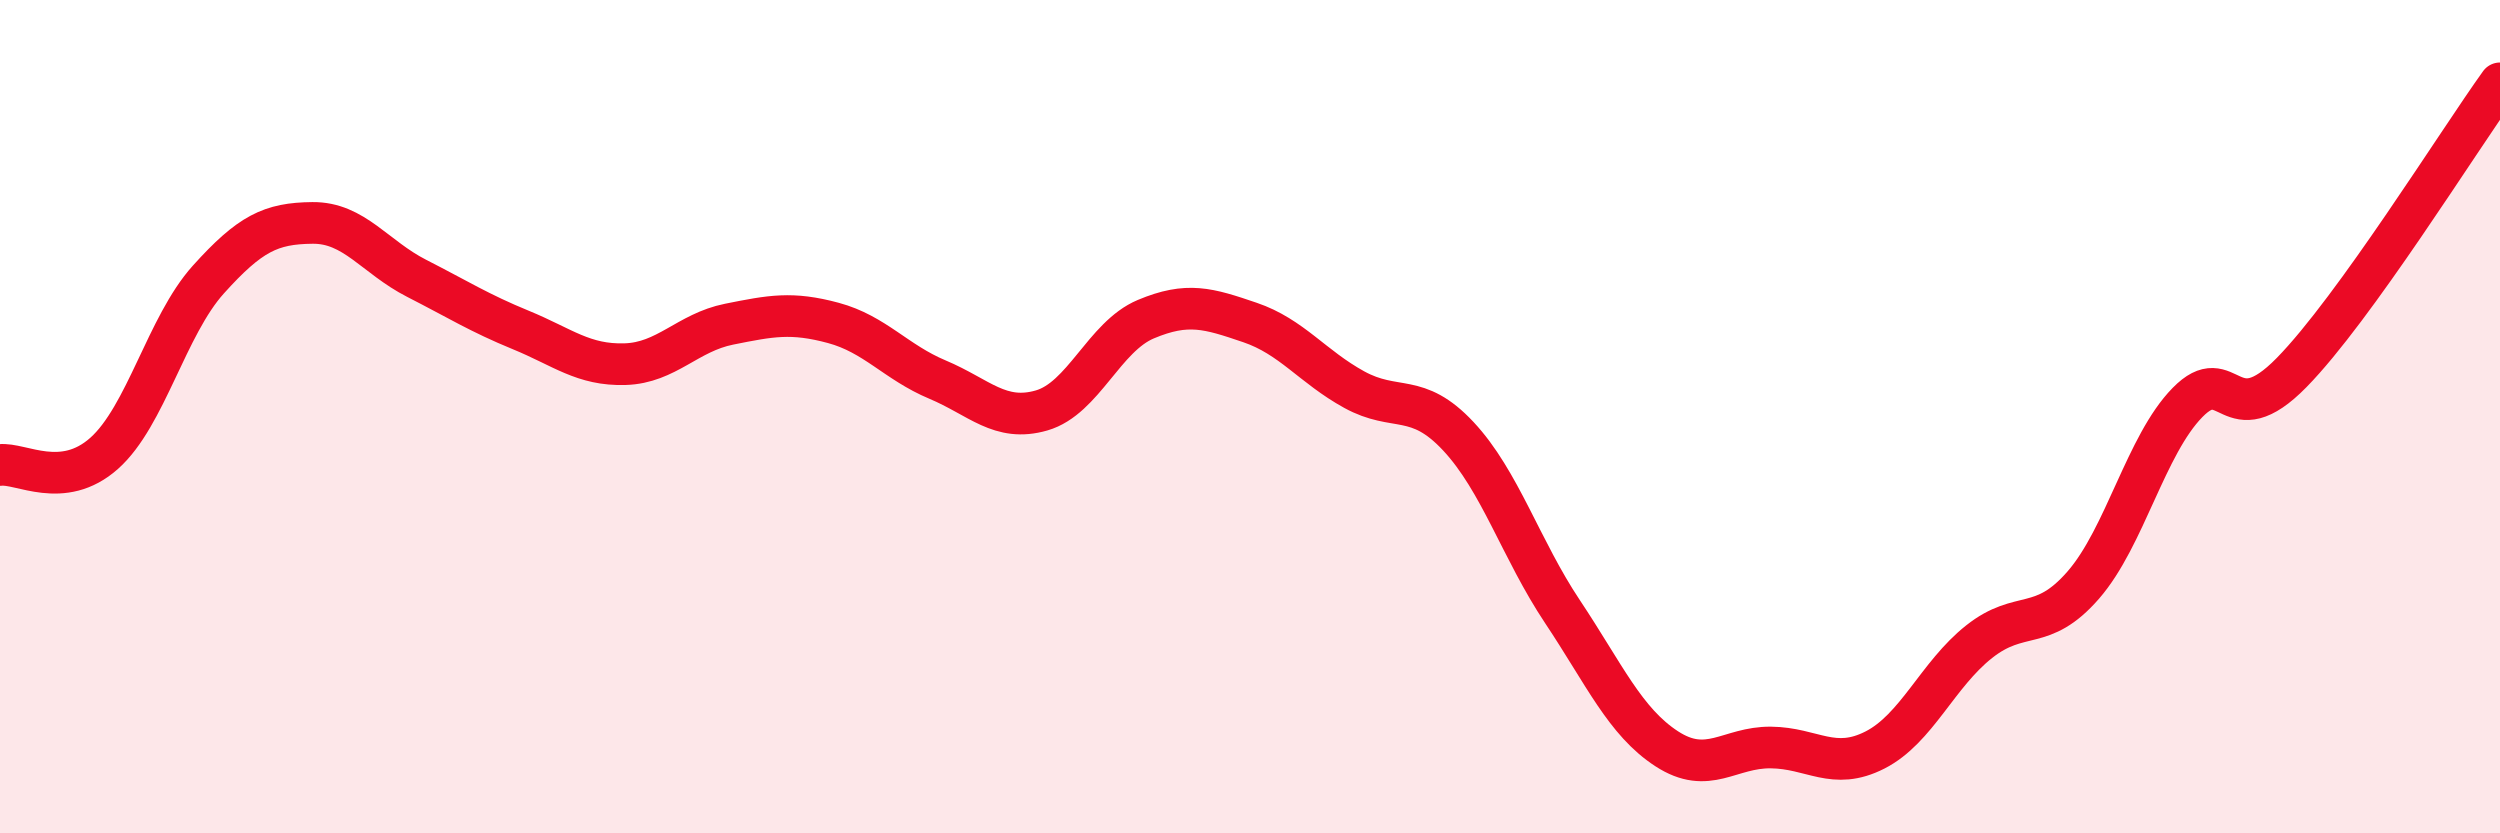 
    <svg width="60" height="20" viewBox="0 0 60 20" xmlns="http://www.w3.org/2000/svg">
      <path
        d="M 0,11.16 C 0.5,11.1 1.5,11.77 2.5,10.88 C 3.5,9.99 4,7.82 5,6.71 C 6,5.6 6.5,5.36 7.5,5.35 C 8.5,5.34 9,6.17 10,6.68 C 11,7.19 11.5,7.51 12.5,7.92 C 13.5,8.33 14,8.77 15,8.74 C 16,8.71 16.5,7.98 17.5,7.78 C 18.5,7.58 19,7.48 20,7.75 C 21,8.02 21.5,8.69 22.5,9.11 C 23.5,9.53 24,10.14 25,9.85 C 26,9.56 26.5,8.08 27.5,7.66 C 28.5,7.24 29,7.4 30,7.74 C 31,8.08 31.5,8.8 32.5,9.35 C 33.5,9.9 34,9.4 35,10.47 C 36,11.54 36.5,13.18 37.5,14.68 C 38.5,16.18 39,17.32 40,17.97 C 41,18.62 41.5,17.93 42.5,17.94 C 43.5,17.95 44,18.51 45,18 C 46,17.49 46.5,16.19 47.5,15.4 C 48.5,14.61 49,15.19 50,14.04 C 51,12.89 51.5,10.68 52.5,9.66 C 53.5,8.64 53.5,10.47 55,8.94 C 56.5,7.41 59,3.39 60,2L60 20L0 20Z"
        fill="#EB0A25"
        opacity="0.1"
        stroke-linecap="round"
        stroke-linejoin="round"
      />
      <path
        d="M 0,11.16 C 0.5,11.1 1.5,11.77 2.5,10.88 C 3.5,9.99 4,7.82 5,6.71 C 6,5.6 6.5,5.36 7.5,5.35 C 8.5,5.34 9,6.17 10,6.68 C 11,7.19 11.5,7.51 12.5,7.92 C 13.5,8.33 14,8.77 15,8.74 C 16,8.71 16.5,7.98 17.5,7.78 C 18.5,7.58 19,7.48 20,7.75 C 21,8.02 21.5,8.69 22.5,9.11 C 23.5,9.53 24,10.14 25,9.85 C 26,9.56 26.5,8.08 27.5,7.66 C 28.5,7.24 29,7.4 30,7.74 C 31,8.08 31.5,8.8 32.5,9.35 C 33.5,9.9 34,9.4 35,10.47 C 36,11.54 36.5,13.18 37.5,14.68 C 38.5,16.18 39,17.32 40,17.97 C 41,18.62 41.5,17.93 42.5,17.94 C 43.5,17.95 44,18.51 45,18 C 46,17.49 46.5,16.19 47.5,15.4 C 48.5,14.61 49,15.19 50,14.04 C 51,12.89 51.5,10.68 52.5,9.66 C 53.5,8.64 53.5,10.47 55,8.94 C 56.5,7.41 59,3.39 60,2"
        stroke="#EB0A25"
        stroke-width="1"
        fill="none"
        stroke-linecap="round"
        stroke-linejoin="round"
      />
    </svg>
  